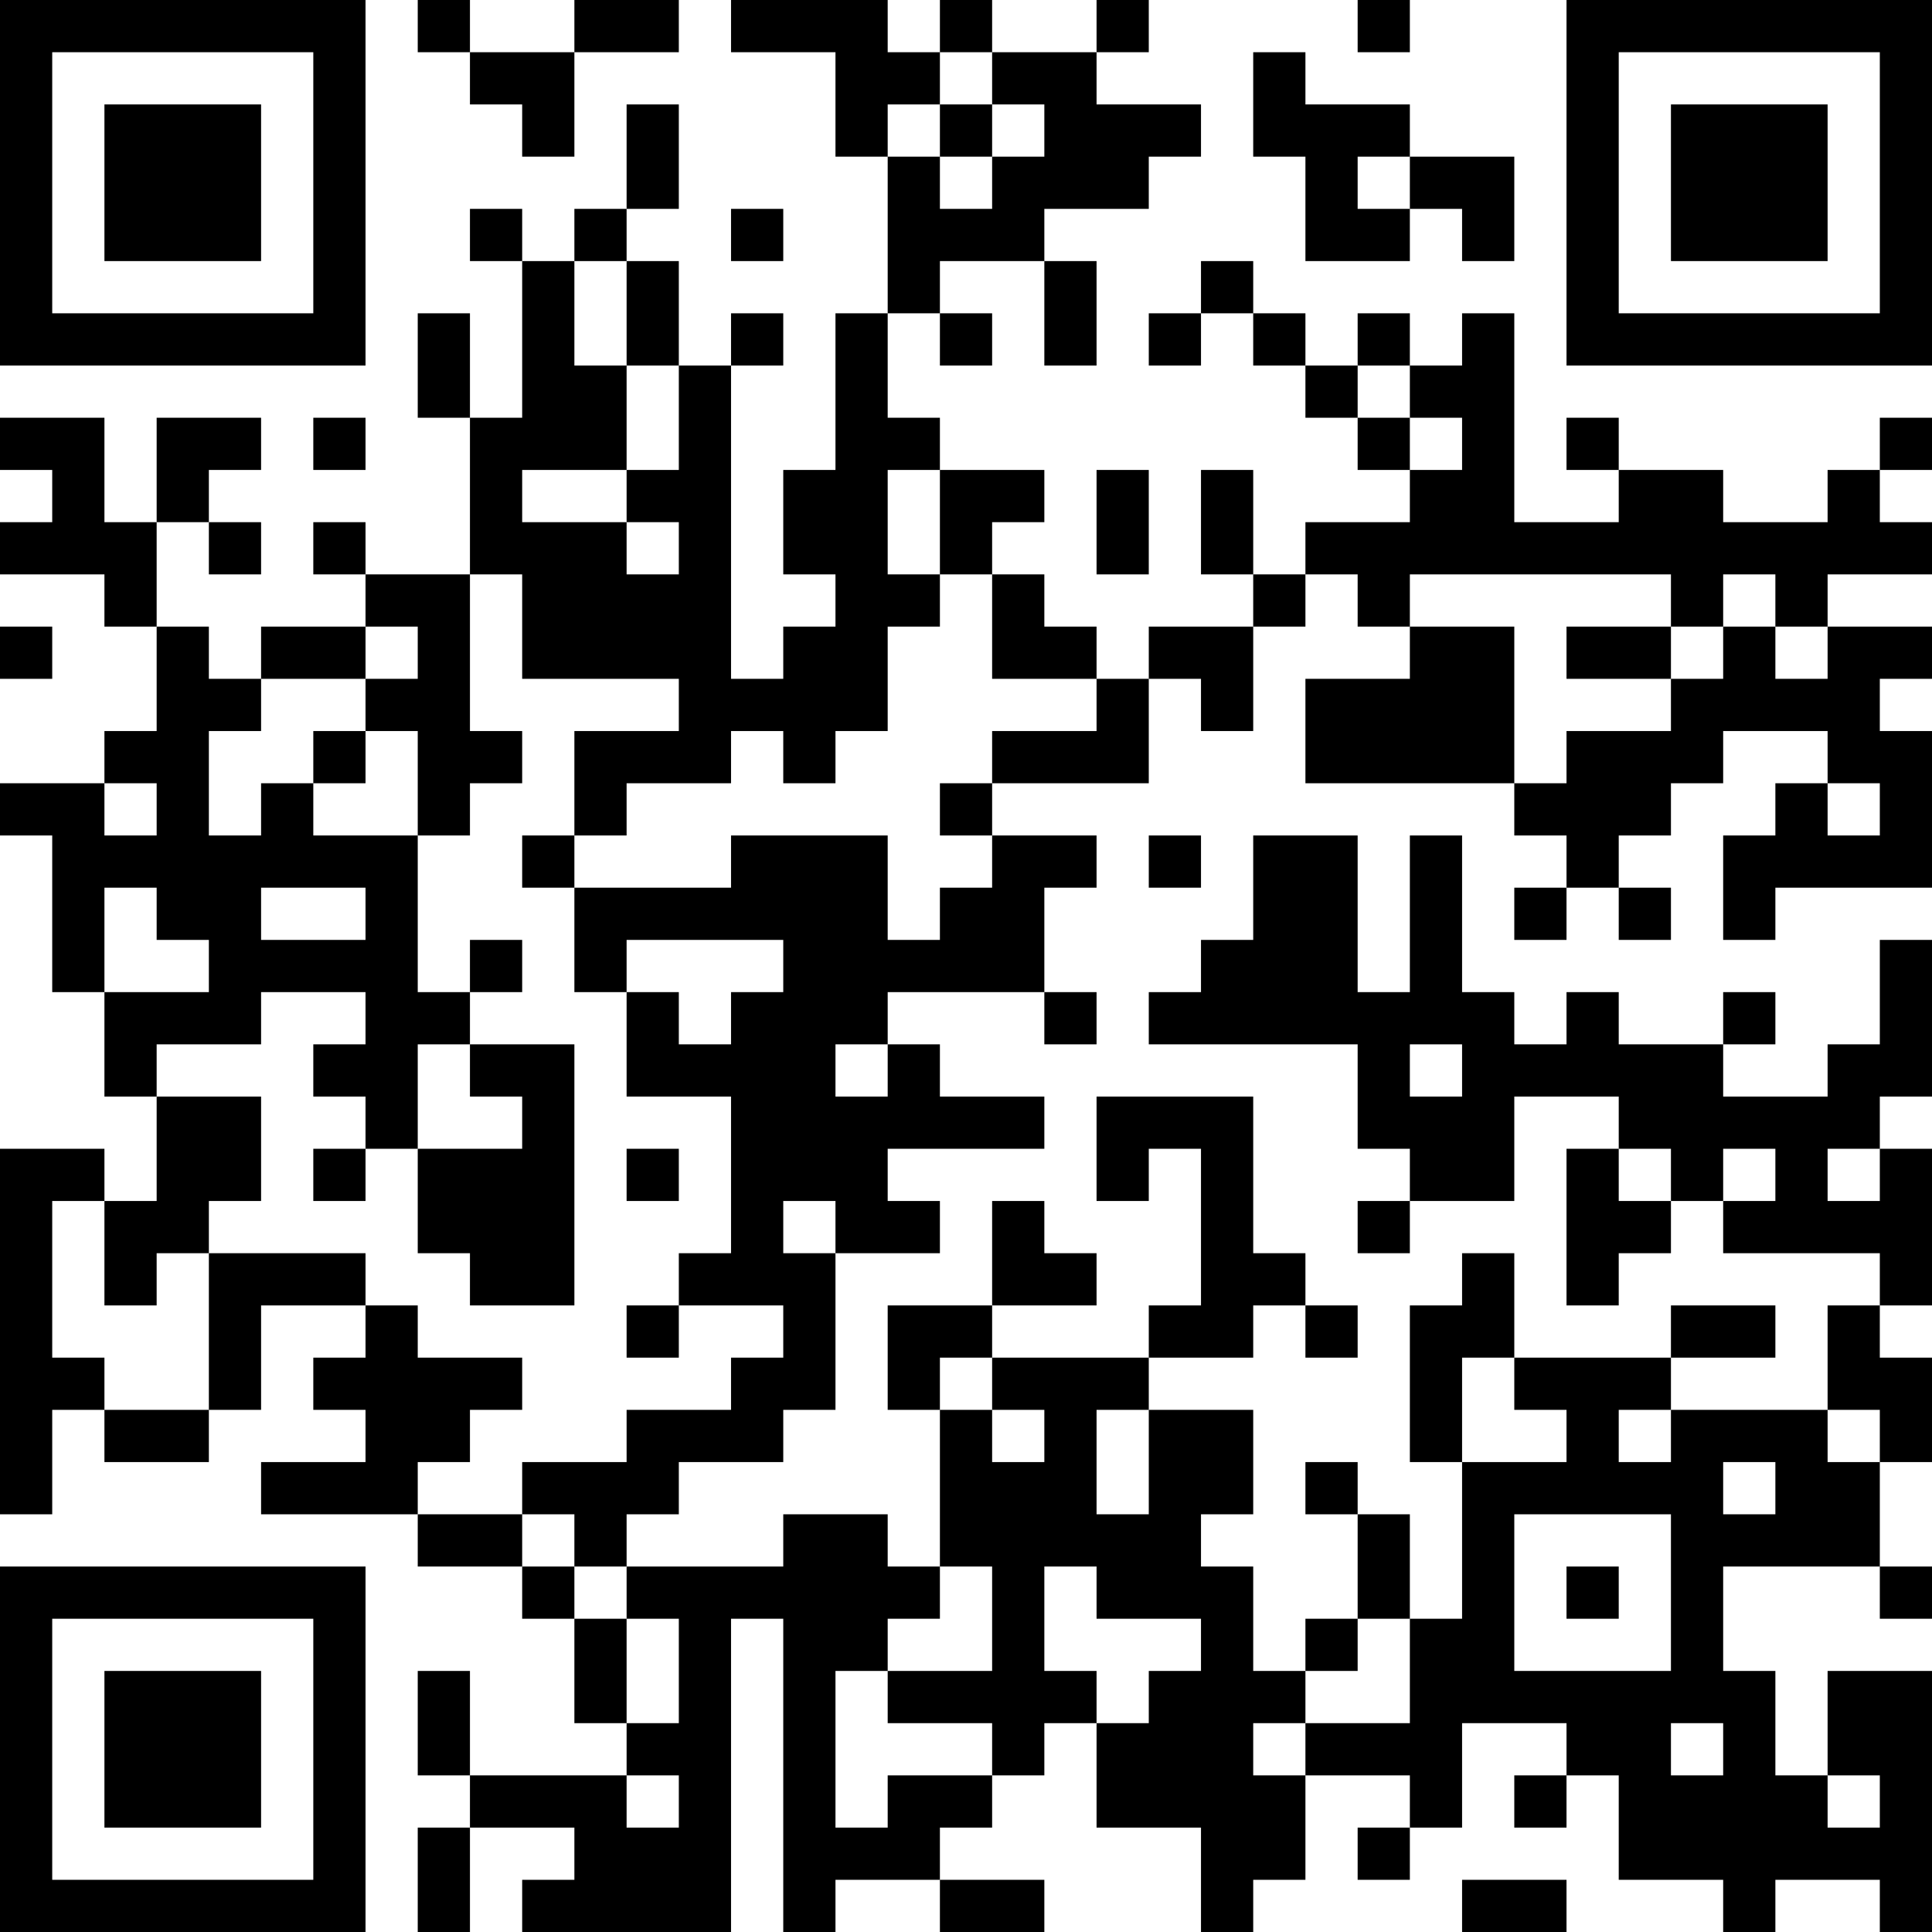 <?xml version="1.0" encoding="UTF-8"?>
<svg xmlns="http://www.w3.org/2000/svg" version="1.1" width="400" height="400" viewBox="0 0 400 400"><rect x="0" y="0" width="400" height="400" fill="#ffffff"/><g transform="scale(10.811)"><g transform="translate(0,0)"><path fill-rule="evenodd" d="M8 0L8 1L9 1L9 2L10 2L10 3L11 3L11 1L13 1L13 0L11 0L11 1L9 1L9 0ZM14 0L14 1L16 1L16 3L17 3L17 6L16 6L16 9L15 9L15 11L16 11L16 12L15 12L15 13L14 13L14 7L15 7L15 6L14 6L14 7L13 7L13 5L12 5L12 4L13 4L13 2L12 2L12 4L11 4L11 5L10 5L10 4L9 4L9 5L10 5L10 8L9 8L9 6L8 6L8 8L9 8L9 11L7 11L7 10L6 10L6 11L7 11L7 12L5 12L5 13L4 13L4 12L3 12L3 10L4 10L4 11L5 11L5 10L4 10L4 9L5 9L5 8L3 8L3 10L2 10L2 8L0 8L0 9L1 9L1 10L0 10L0 11L2 11L2 12L3 12L3 14L2 14L2 15L0 15L0 16L1 16L1 19L2 19L2 21L3 21L3 23L2 23L2 22L0 22L0 29L1 29L1 27L2 27L2 28L4 28L4 27L5 27L5 25L7 25L7 26L6 26L6 27L7 27L7 28L5 28L5 29L8 29L8 30L10 30L10 31L11 31L11 33L12 33L12 34L9 34L9 32L8 32L8 34L9 34L9 35L8 35L8 37L9 37L9 35L11 35L11 36L10 36L10 37L14 37L14 31L15 31L15 37L16 37L16 36L18 36L18 37L20 37L20 36L18 36L18 35L19 35L19 34L20 34L20 33L21 33L21 35L23 35L23 37L24 37L24 36L25 36L25 34L27 34L27 35L26 35L26 36L27 36L27 35L28 35L28 33L30 33L30 34L29 34L29 35L30 35L30 34L31 34L31 36L33 36L33 37L34 37L34 36L36 36L36 37L37 37L37 32L35 32L35 34L34 34L34 32L33 32L33 30L36 30L36 31L37 31L37 30L36 30L36 28L37 28L37 26L36 26L36 25L37 25L37 22L36 22L36 21L37 21L37 18L36 18L36 20L35 20L35 21L33 21L33 20L34 20L34 19L33 19L33 20L31 20L31 19L30 19L30 20L29 20L29 19L28 19L28 16L27 16L27 19L26 19L26 16L24 16L24 18L23 18L23 19L22 19L22 20L26 20L26 22L27 22L27 23L26 23L26 24L27 24L27 23L29 23L29 21L31 21L31 22L30 22L30 25L31 25L31 24L32 24L32 23L33 23L33 24L36 24L36 25L35 25L35 27L32 27L32 26L34 26L34 25L32 25L32 26L29 26L29 24L28 24L28 25L27 25L27 28L28 28L28 31L27 31L27 29L26 29L26 28L25 28L25 29L26 29L26 31L25 31L25 32L24 32L24 30L23 30L23 29L24 29L24 27L22 27L22 26L24 26L24 25L25 25L25 26L26 26L26 25L25 25L25 24L24 24L24 21L21 21L21 23L22 23L22 22L23 22L23 25L22 25L22 26L19 26L19 25L21 25L21 24L20 24L20 23L19 23L19 25L17 25L17 27L18 27L18 30L17 30L17 29L15 29L15 30L12 30L12 29L13 29L13 28L15 28L15 27L16 27L16 24L18 24L18 23L17 23L17 22L20 22L20 21L18 21L18 20L17 20L17 19L20 19L20 20L21 20L21 19L20 19L20 17L21 17L21 16L19 16L19 15L22 15L22 13L23 13L23 14L24 14L24 12L25 12L25 11L26 11L26 12L27 12L27 13L25 13L25 15L29 15L29 16L30 16L30 17L29 17L29 18L30 18L30 17L31 17L31 18L32 18L32 17L31 17L31 16L32 16L32 15L33 15L33 14L35 14L35 15L34 15L34 16L33 16L33 18L34 18L34 17L37 17L37 14L36 14L36 13L37 13L37 12L35 12L35 11L37 11L37 10L36 10L36 9L37 9L37 8L36 8L36 9L35 9L35 10L33 10L33 9L31 9L31 8L30 8L30 9L31 9L31 10L29 10L29 6L28 6L28 7L27 7L27 6L26 6L26 7L25 7L25 6L24 6L24 5L23 5L23 6L22 6L22 7L23 7L23 6L24 6L24 7L25 7L25 8L26 8L26 9L27 9L27 10L25 10L25 11L24 11L24 9L23 9L23 11L24 11L24 12L22 12L22 13L21 13L21 12L20 12L20 11L19 11L19 10L20 10L20 9L18 9L18 8L17 8L17 6L18 6L18 7L19 7L19 6L18 6L18 5L20 5L20 7L21 7L21 5L20 5L20 4L22 4L22 3L23 3L23 2L21 2L21 1L22 1L22 0L21 0L21 1L19 1L19 0L18 0L18 1L17 1L17 0ZM26 0L26 1L27 1L27 0ZM18 1L18 2L17 2L17 3L18 3L18 4L19 4L19 3L20 3L20 2L19 2L19 1ZM24 1L24 3L25 3L25 5L27 5L27 4L28 4L28 5L29 5L29 3L27 3L27 2L25 2L25 1ZM18 2L18 3L19 3L19 2ZM26 3L26 4L27 4L27 3ZM14 4L14 5L15 5L15 4ZM11 5L11 7L12 7L12 9L10 9L10 10L12 10L12 11L13 11L13 10L12 10L12 9L13 9L13 7L12 7L12 5ZM26 7L26 8L27 8L27 9L28 9L28 8L27 8L27 7ZM6 8L6 9L7 9L7 8ZM17 9L17 11L18 11L18 12L17 12L17 14L16 14L16 15L15 15L15 14L14 14L14 15L12 15L12 16L11 16L11 14L13 14L13 13L10 13L10 11L9 11L9 14L10 14L10 15L9 15L9 16L8 16L8 14L7 14L7 13L8 13L8 12L7 12L7 13L5 13L5 14L4 14L4 16L5 16L5 15L6 15L6 16L8 16L8 19L9 19L9 20L8 20L8 22L7 22L7 21L6 21L6 20L7 20L7 19L5 19L5 20L3 20L3 21L5 21L5 23L4 23L4 24L3 24L3 25L2 25L2 23L1 23L1 26L2 26L2 27L4 27L4 24L7 24L7 25L8 25L8 26L10 26L10 27L9 27L9 28L8 28L8 29L10 29L10 30L11 30L11 31L12 31L12 33L13 33L13 31L12 31L12 30L11 30L11 29L10 29L10 28L12 28L12 27L14 27L14 26L15 26L15 25L13 25L13 24L14 24L14 21L12 21L12 19L13 19L13 20L14 20L14 19L15 19L15 18L12 18L12 19L11 19L11 17L14 17L14 16L17 16L17 18L18 18L18 17L19 17L19 16L18 16L18 15L19 15L19 14L21 14L21 13L19 13L19 11L18 11L18 9ZM21 9L21 11L22 11L22 9ZM27 11L27 12L29 12L29 15L30 15L30 14L32 14L32 13L33 13L33 12L34 12L34 13L35 13L35 12L34 12L34 11L33 11L33 12L32 12L32 11ZM0 12L0 13L1 13L1 12ZM30 12L30 13L32 13L32 12ZM6 14L6 15L7 15L7 14ZM2 15L2 16L3 16L3 15ZM35 15L35 16L36 16L36 15ZM10 16L10 17L11 17L11 16ZM22 16L22 17L23 17L23 16ZM2 17L2 19L4 19L4 18L3 18L3 17ZM5 17L5 18L7 18L7 17ZM9 18L9 19L10 19L10 18ZM9 20L9 21L10 21L10 22L8 22L8 24L9 24L9 25L11 25L11 20ZM16 20L16 21L17 21L17 20ZM27 20L27 21L28 21L28 20ZM6 22L6 23L7 23L7 22ZM12 22L12 23L13 23L13 22ZM31 22L31 23L32 23L32 22ZM33 22L33 23L34 23L34 22ZM35 22L35 23L36 23L36 22ZM15 23L15 24L16 24L16 23ZM12 25L12 26L13 26L13 25ZM18 26L18 27L19 27L19 28L20 28L20 27L19 27L19 26ZM28 26L28 28L30 28L30 27L29 27L29 26ZM21 27L21 29L22 29L22 27ZM31 27L31 28L32 28L32 27ZM35 27L35 28L36 28L36 27ZM33 28L33 29L34 29L34 28ZM29 29L29 32L32 32L32 29ZM18 30L18 31L17 31L17 32L16 32L16 35L17 35L17 34L19 34L19 33L17 33L17 32L19 32L19 30ZM20 30L20 32L21 32L21 33L22 33L22 32L23 32L23 31L21 31L21 30ZM30 30L30 31L31 31L31 30ZM26 31L26 32L25 32L25 33L24 33L24 34L25 34L25 33L27 33L27 31ZM32 33L32 34L33 34L33 33ZM12 34L12 35L13 35L13 34ZM35 34L35 35L36 35L36 34ZM28 36L28 37L30 37L30 36ZM0 0L0 7L7 7L7 0ZM1 1L1 6L6 6L6 1ZM2 2L2 5L5 5L5 2ZM30 0L30 7L37 7L37 0ZM31 1L31 6L36 6L36 1ZM32 2L32 5L35 5L35 2ZM0 30L0 37L7 37L7 30ZM1 31L1 36L6 36L6 31ZM2 32L2 35L5 35L5 32Z" fill="#000000"/></g></g></svg>
